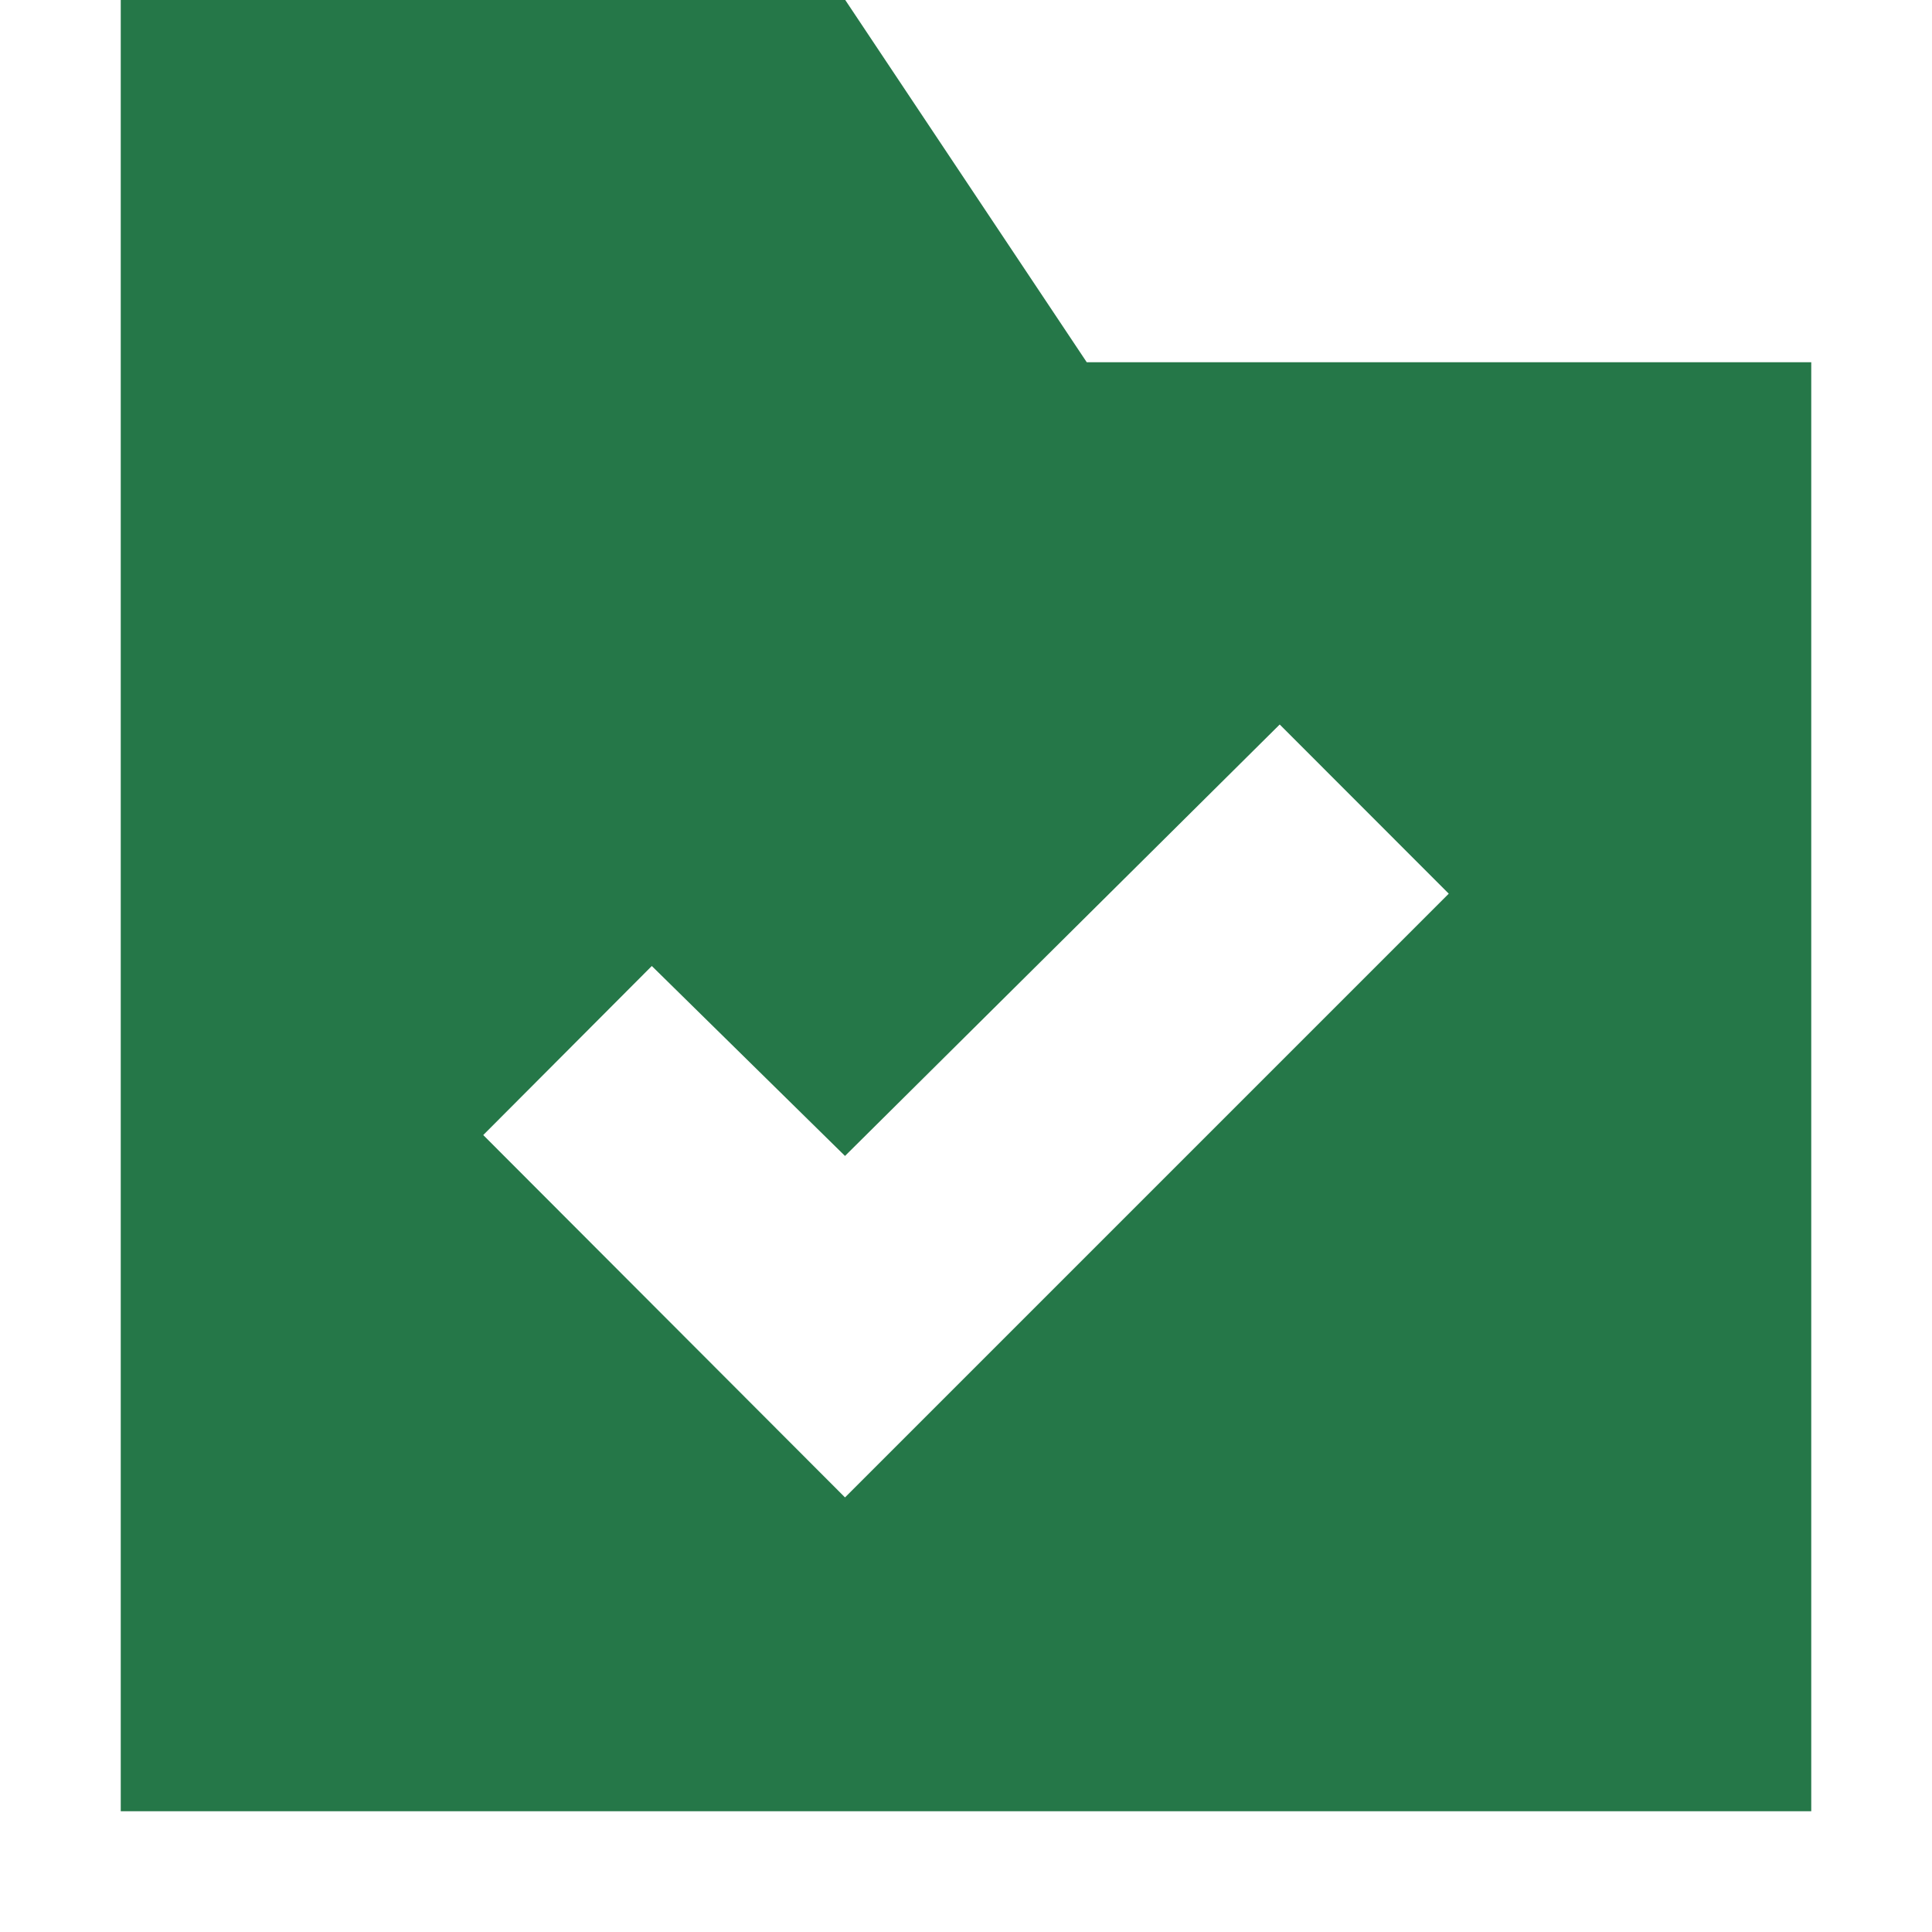 <svg width="16" height="16" viewBox="0 0 16 16" fill="none" xmlns="http://www.w3.org/2000/svg">
<path fill-rule="evenodd" clip-rule="evenodd" d="M9 3H15V15H1V0H7L9 3ZM11.998 7.401L6.998 12.401L4.002 9.4L5.398 8L6.998 9.573L10.598 6L11.998 7.401Z" fill="#257748"/>
</svg>
